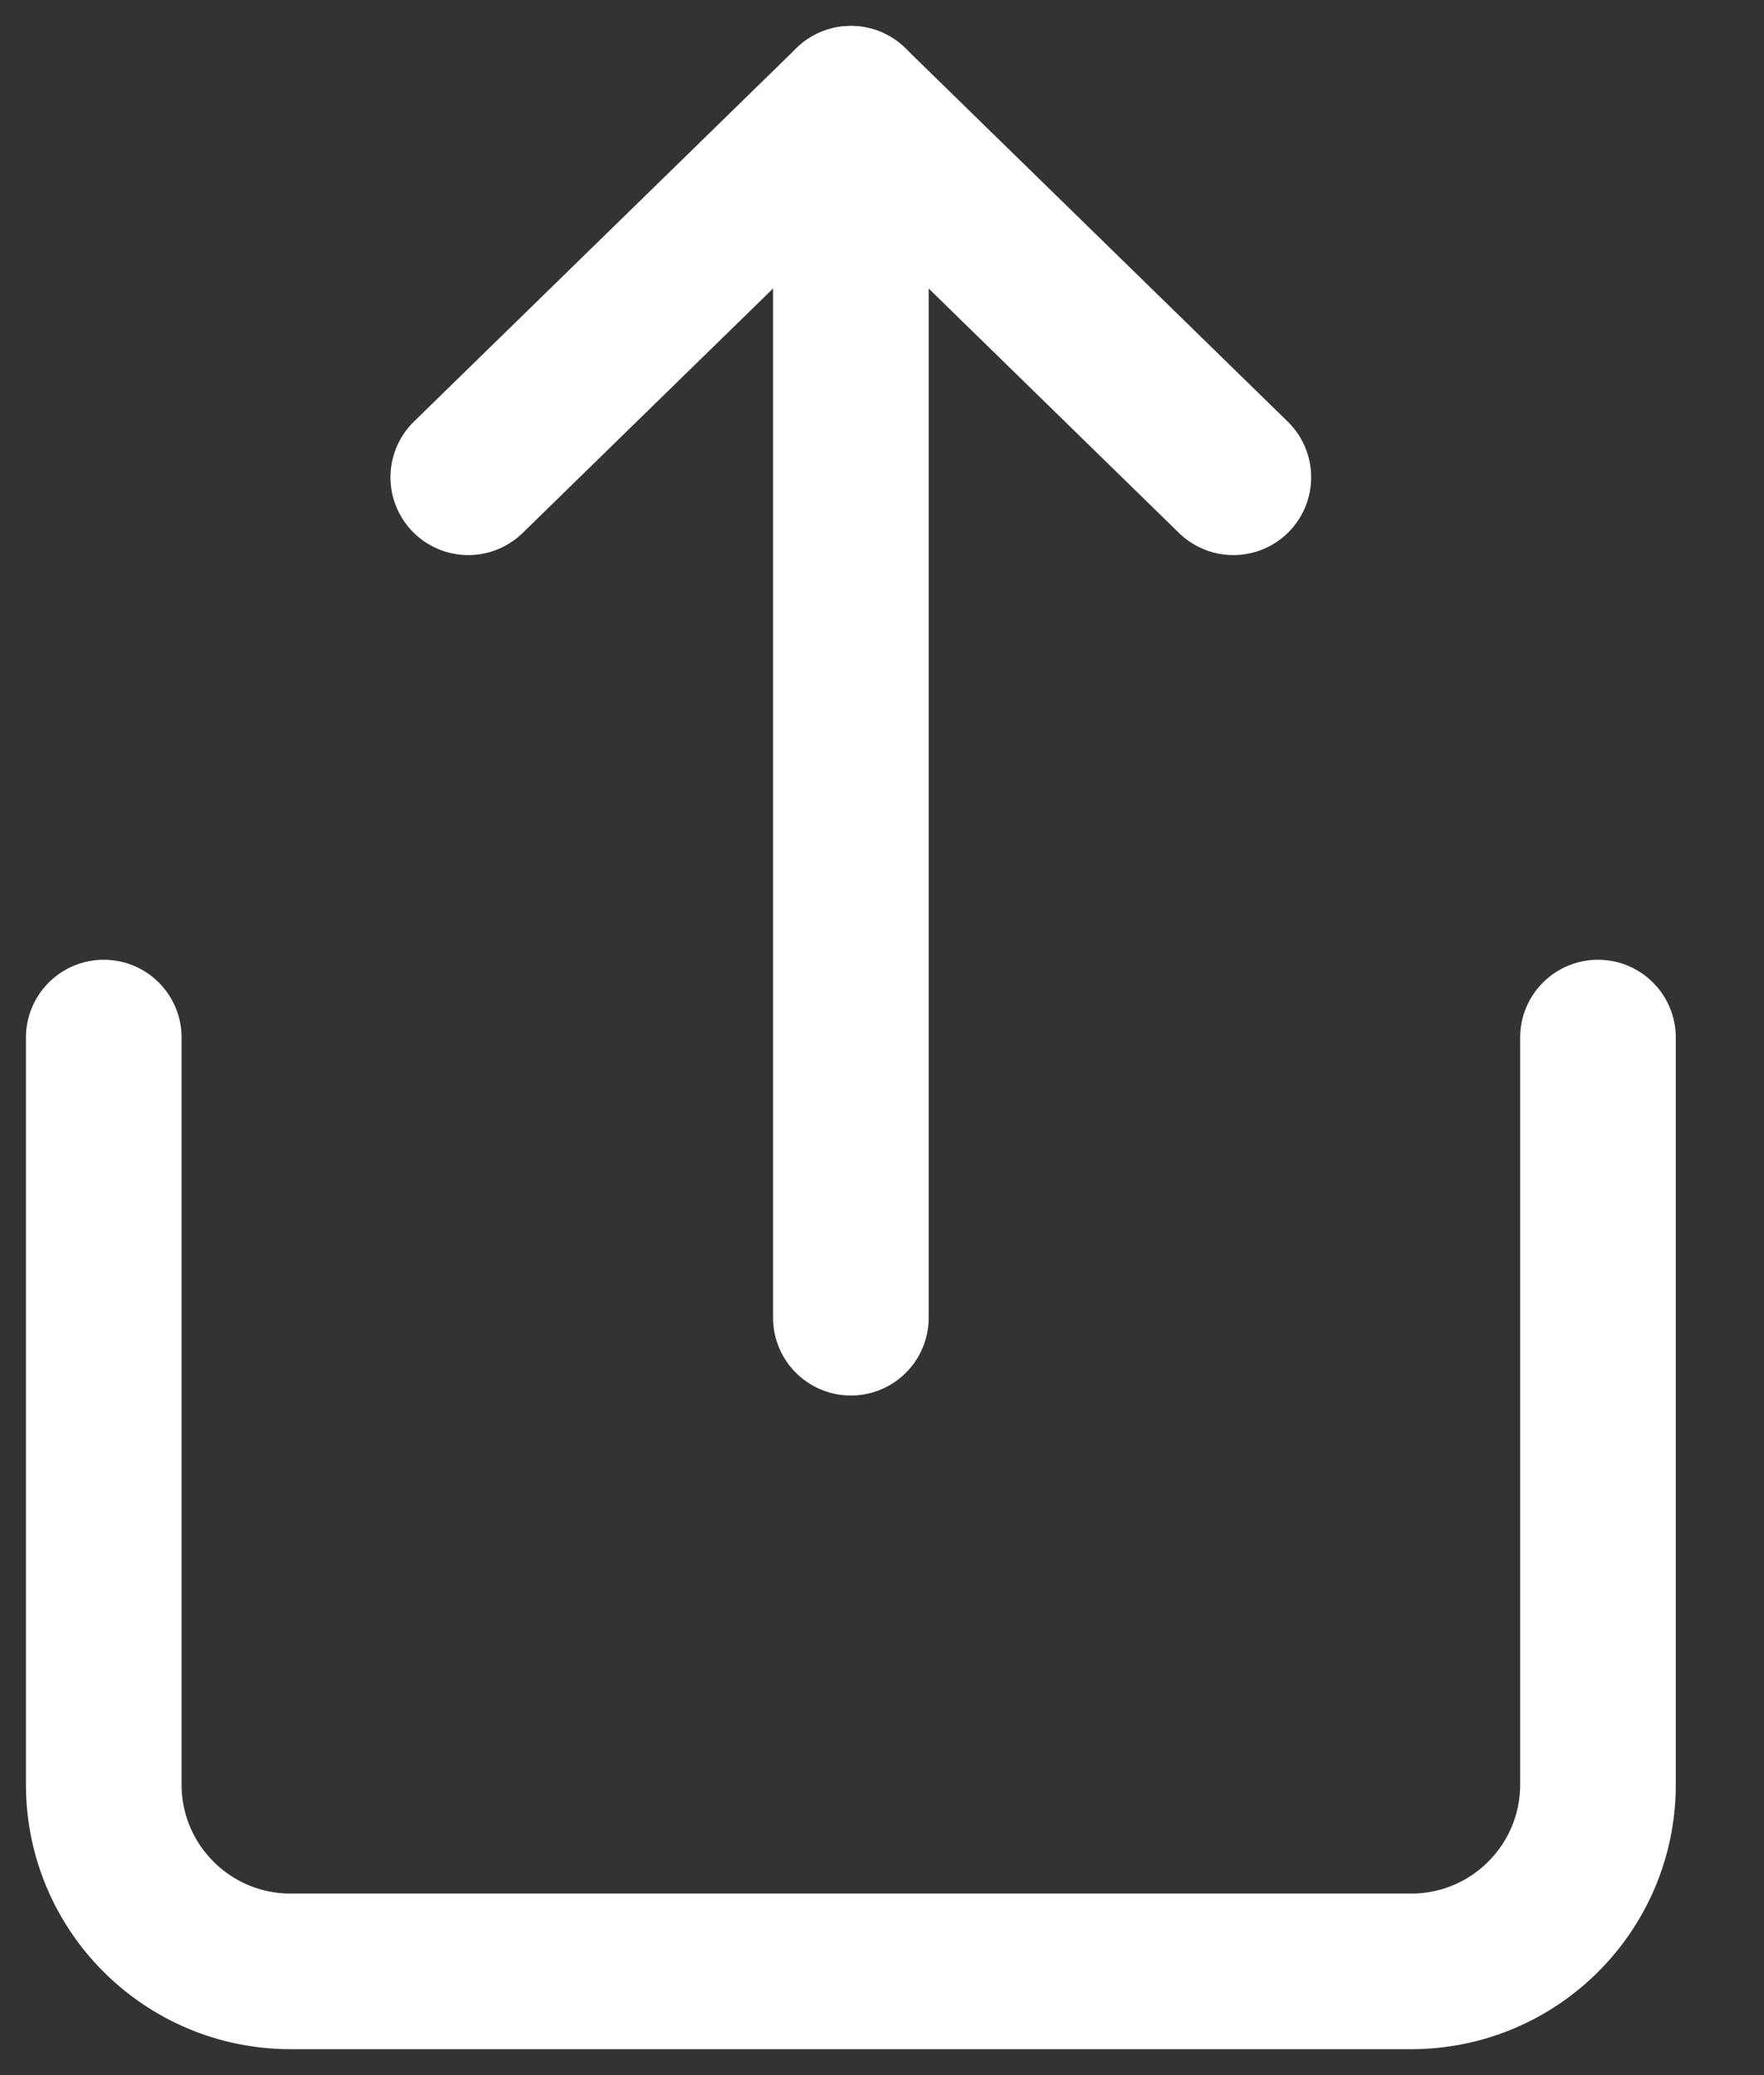 <svg width="17" height="20" viewBox="0 0 17 20" fill="none" xmlns="http://www.w3.org/2000/svg">

    <rect x="0" y="0" width="17" height="20" fill="#333333" stroke="none"/>

    <path d="M1 10V17.2C1 18.194 1.806 19 2.8 19H13.6C14.594 19 15.4 18.194 15.4 17.2V10" stroke="white"
          stroke-width="1.5" stroke-linecap="round" stroke-linejoin="round"/>
    <path d="M8.2 1V12.7" stroke="white" stroke-width="1.5" stroke-linecap="round" stroke-linejoin="round"/>
    <path d="M4.513 4.6L8.2 1L11.886 4.6" stroke="white" stroke-width="1.5" stroke-linecap="round"
          stroke-linejoin="round"/>

</svg>
